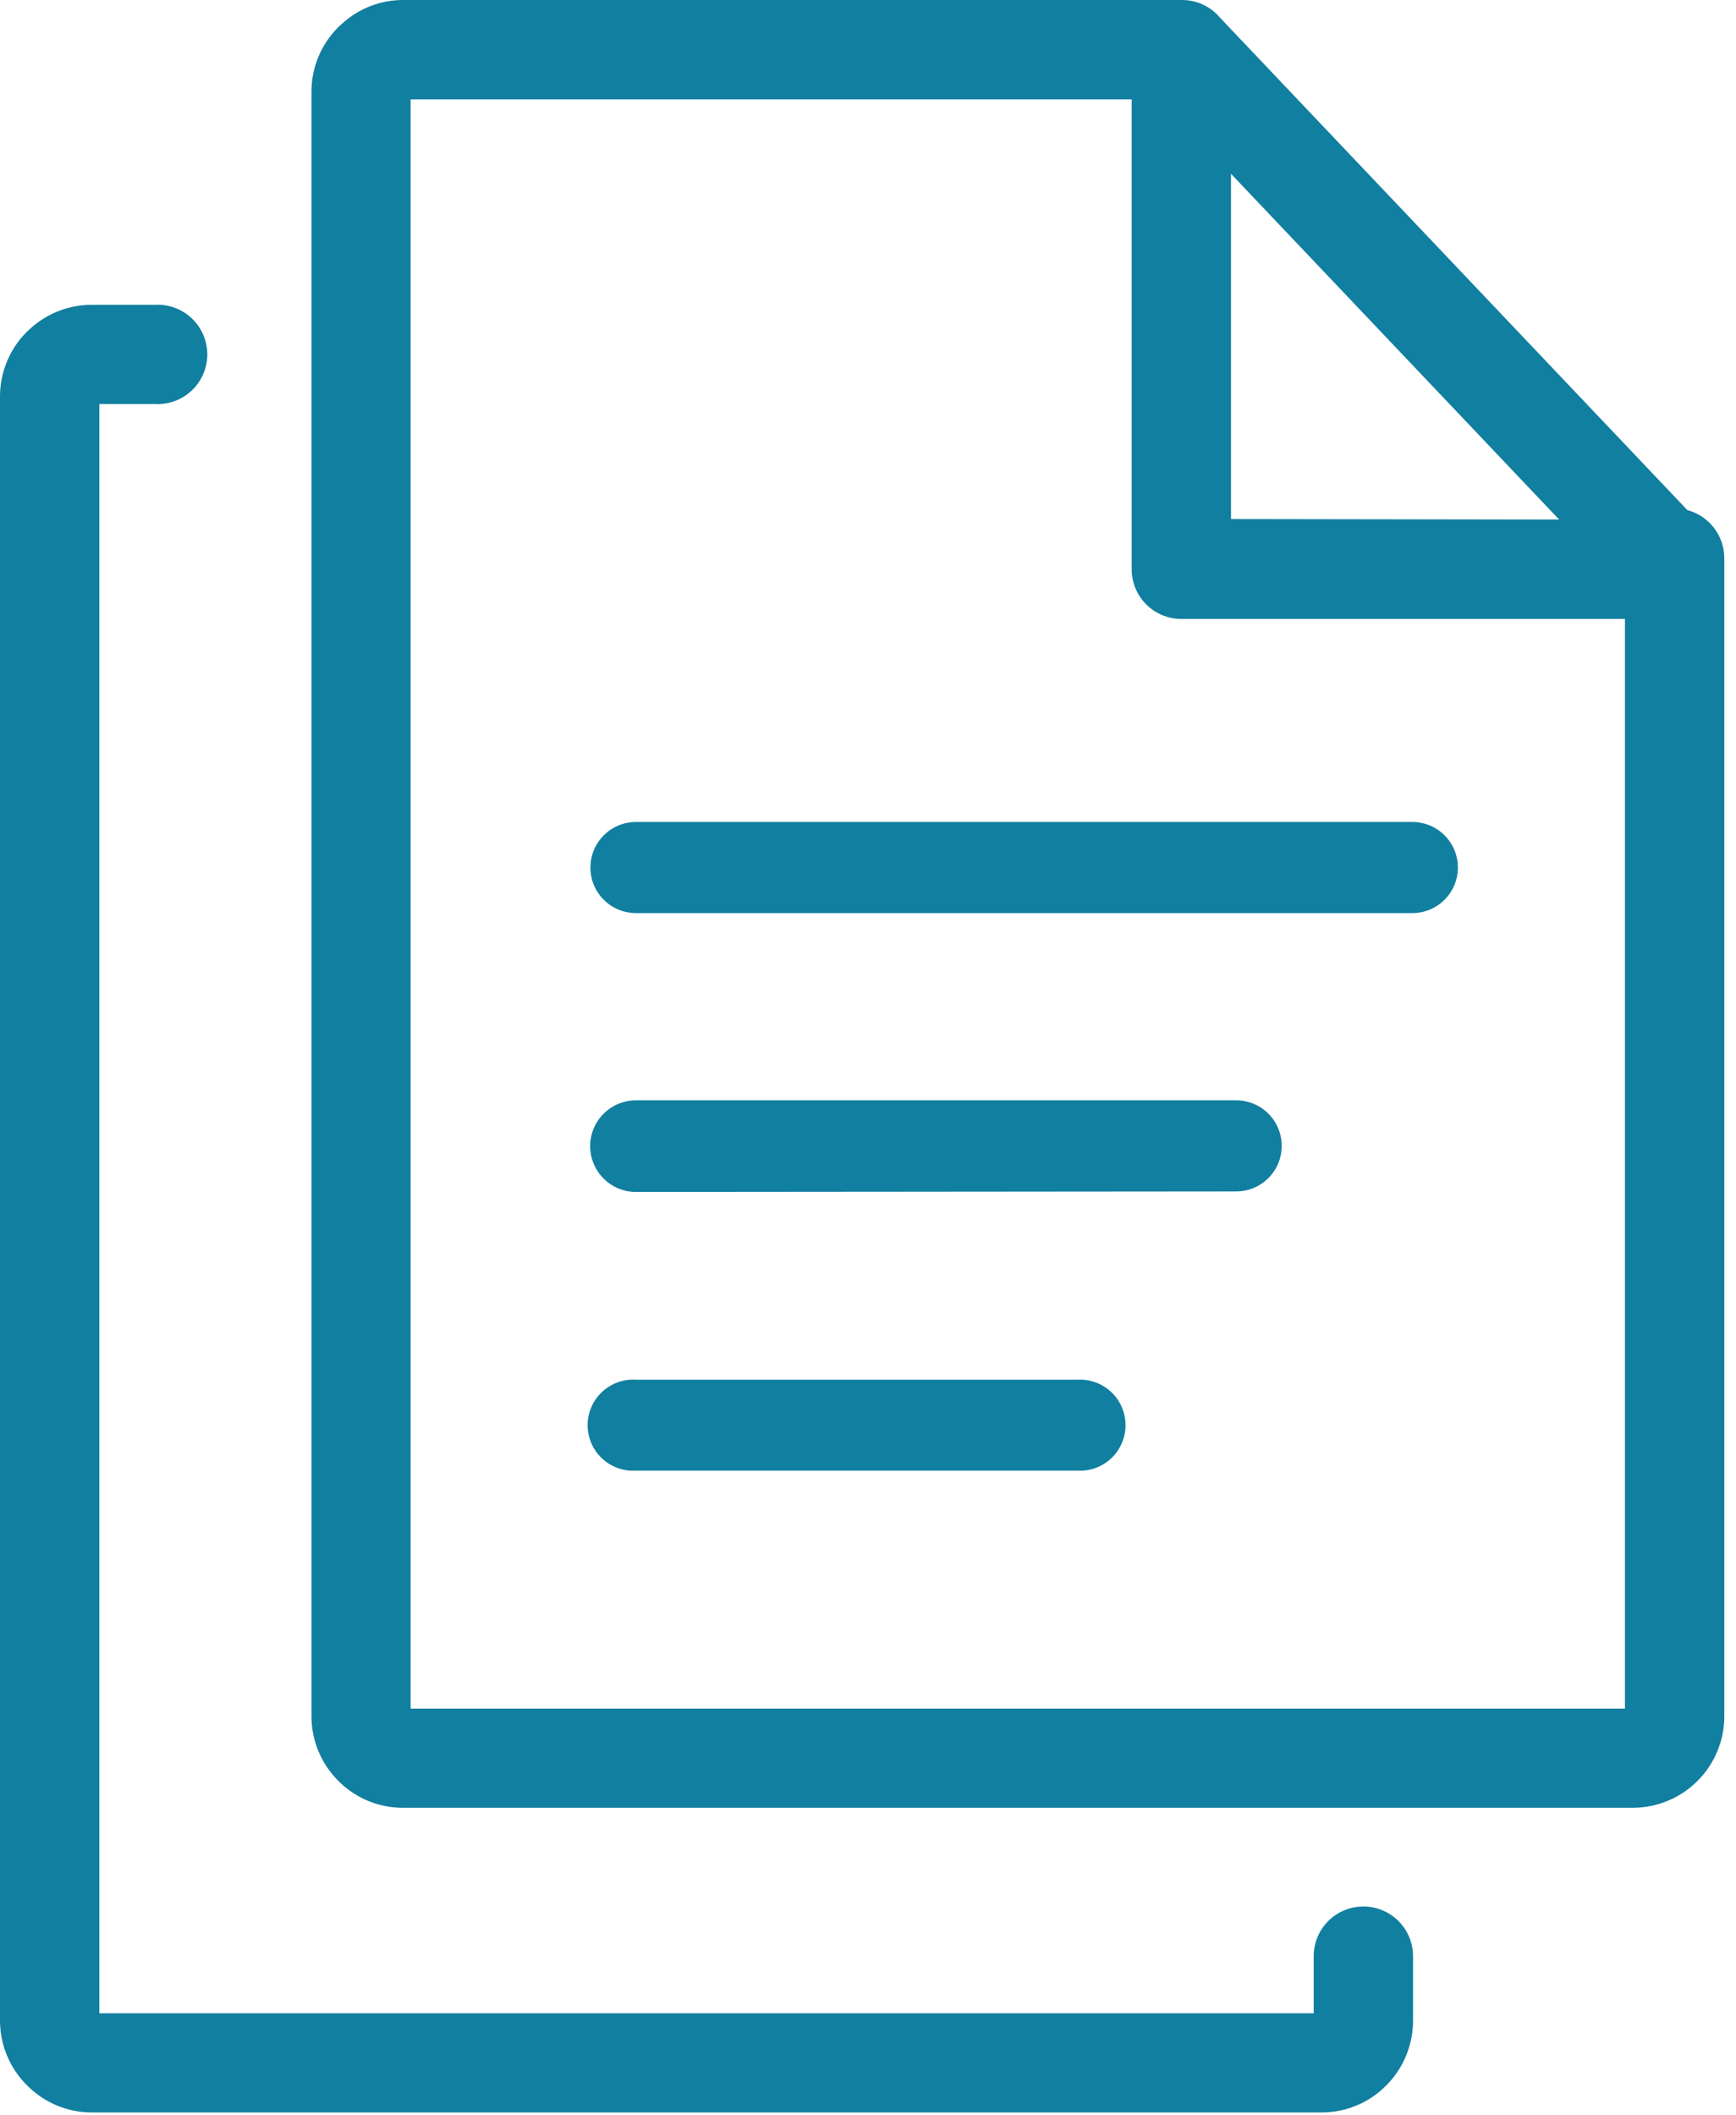 <svg width="101" height="123" viewBox="0 0 101 123" fill="none" xmlns="http://www.w3.org/2000/svg">
<g clip-path="url(#clip0_682_414)">
<path d="M76.43 113.78C76.43 113.014 76.734 112.278 77.276 111.737C77.818 111.195 78.553 110.89 79.32 110.89C80.087 110.89 80.822 111.195 81.364 111.737C81.906 112.278 82.21 113.014 82.21 113.78V117.54C82.209 118.951 81.648 120.303 80.65 121.3C80.159 121.798 79.573 122.194 78.928 122.463C78.282 122.733 77.59 122.871 76.89 122.87H5.34C4.641 122.87 3.948 122.731 3.303 122.462C2.657 122.192 2.072 121.797 1.58 121.3C1.081 120.809 0.685 120.223 0.414 119.578C0.143 118.933 0.002 118.24 3.207e-08 117.54V23.06C-7.69986e-05 22.359 0.139 21.665 0.408 21.018C0.678 20.371 1.072 19.784 1.57 19.29L1.8 19.08C2.773 18.208 4.034 17.728 5.34 17.73H9C9.393 17.707 9.787 17.764 10.157 17.899C10.527 18.033 10.866 18.242 11.152 18.512C11.439 18.782 11.667 19.108 11.823 19.47C11.979 19.831 12.06 20.221 12.06 20.615C12.06 21.009 11.979 21.399 11.823 21.76C11.667 22.122 11.439 22.448 11.152 22.718C10.866 22.988 10.527 23.197 10.157 23.331C9.787 23.466 9.393 23.523 9 23.5H5.78V117.1H76.43V113.78ZM37 85.54C36.639 85.562 36.277 85.51 35.937 85.387C35.597 85.265 35.285 85.073 35.022 84.826C34.758 84.578 34.548 84.279 34.405 83.947C34.261 83.615 34.187 83.257 34.187 82.895C34.187 82.533 34.261 82.175 34.405 81.844C34.548 81.511 34.758 81.212 35.022 80.965C35.285 80.717 35.597 80.525 35.937 80.403C36.277 80.28 36.639 80.228 37 80.25H62.67C63.031 80.228 63.393 80.28 63.733 80.403C64.073 80.525 64.385 80.717 64.648 80.965C64.912 81.212 65.122 81.511 65.265 81.844C65.409 82.175 65.483 82.533 65.483 82.895C65.483 83.257 65.409 83.615 65.265 83.947C65.122 84.279 64.912 84.578 64.648 84.826C64.385 85.073 64.073 85.265 63.733 85.387C63.393 85.51 63.031 85.562 62.67 85.54H37ZM37 69.33C36.293 69.33 35.615 69.049 35.116 68.549C34.616 68.05 34.335 67.372 34.335 66.665C34.335 65.958 34.616 65.28 35.116 64.781C35.615 64.281 36.293 64 37 64H71.92C72.623 64 73.297 64.279 73.794 64.776C74.291 65.273 74.57 65.947 74.57 66.65C74.57 67.353 74.291 68.027 73.794 68.524C73.297 69.021 72.623 69.3 71.92 69.3L37 69.33ZM37 53.11C36.297 53.11 35.623 52.831 35.126 52.334C34.629 51.837 34.35 51.163 34.35 50.46C34.35 49.757 34.629 49.083 35.126 48.586C35.623 48.089 36.297 47.81 37 47.81H82.17C82.873 47.81 83.547 48.089 84.044 48.586C84.541 49.083 84.82 49.757 84.82 50.46C84.82 51.163 84.541 51.837 84.044 52.334C83.547 52.831 82.873 53.11 82.17 53.11H37ZM71 1.05L98.17 29.67C98.787 29.835 99.331 30.199 99.72 30.705C100.109 31.212 100.32 31.832 100.32 32.47V99.82C100.32 101.232 99.76 102.586 98.762 103.585C97.765 104.585 96.412 105.147 95 105.15H23.45C22.751 105.152 22.059 105.015 21.414 104.747C20.768 104.479 20.182 104.086 19.69 103.59C19.192 103.096 18.797 102.509 18.528 101.862C18.259 101.215 18.12 100.521 18.12 99.82V5.34C18.119 4.639 18.258 3.945 18.527 3.298C18.797 2.651 19.192 2.063 19.69 1.57L19.92 1.36C20.887 0.484 22.145 -0.001 23.45 4.94878e-05H68.73C69.163 -0.006 69.592 0.085 69.984 0.267C70.377 0.449 70.724 0.716 71 1.05ZM94.54 36H68.73C67.963 36 67.228 35.696 66.686 35.154C66.144 34.612 65.84 33.877 65.84 33.11V5.78H23.89V99.38H94.54V36ZM90.71 30.22L71.62 10.11V30.19L90.71 30.22Z" fill="#117FA0"/>
</g>
<defs>
<clipPath id="clip0_682_414">
<rect width="100.32" height="122.88" fill="white"/>
</clipPath>
</defs>
</svg>
